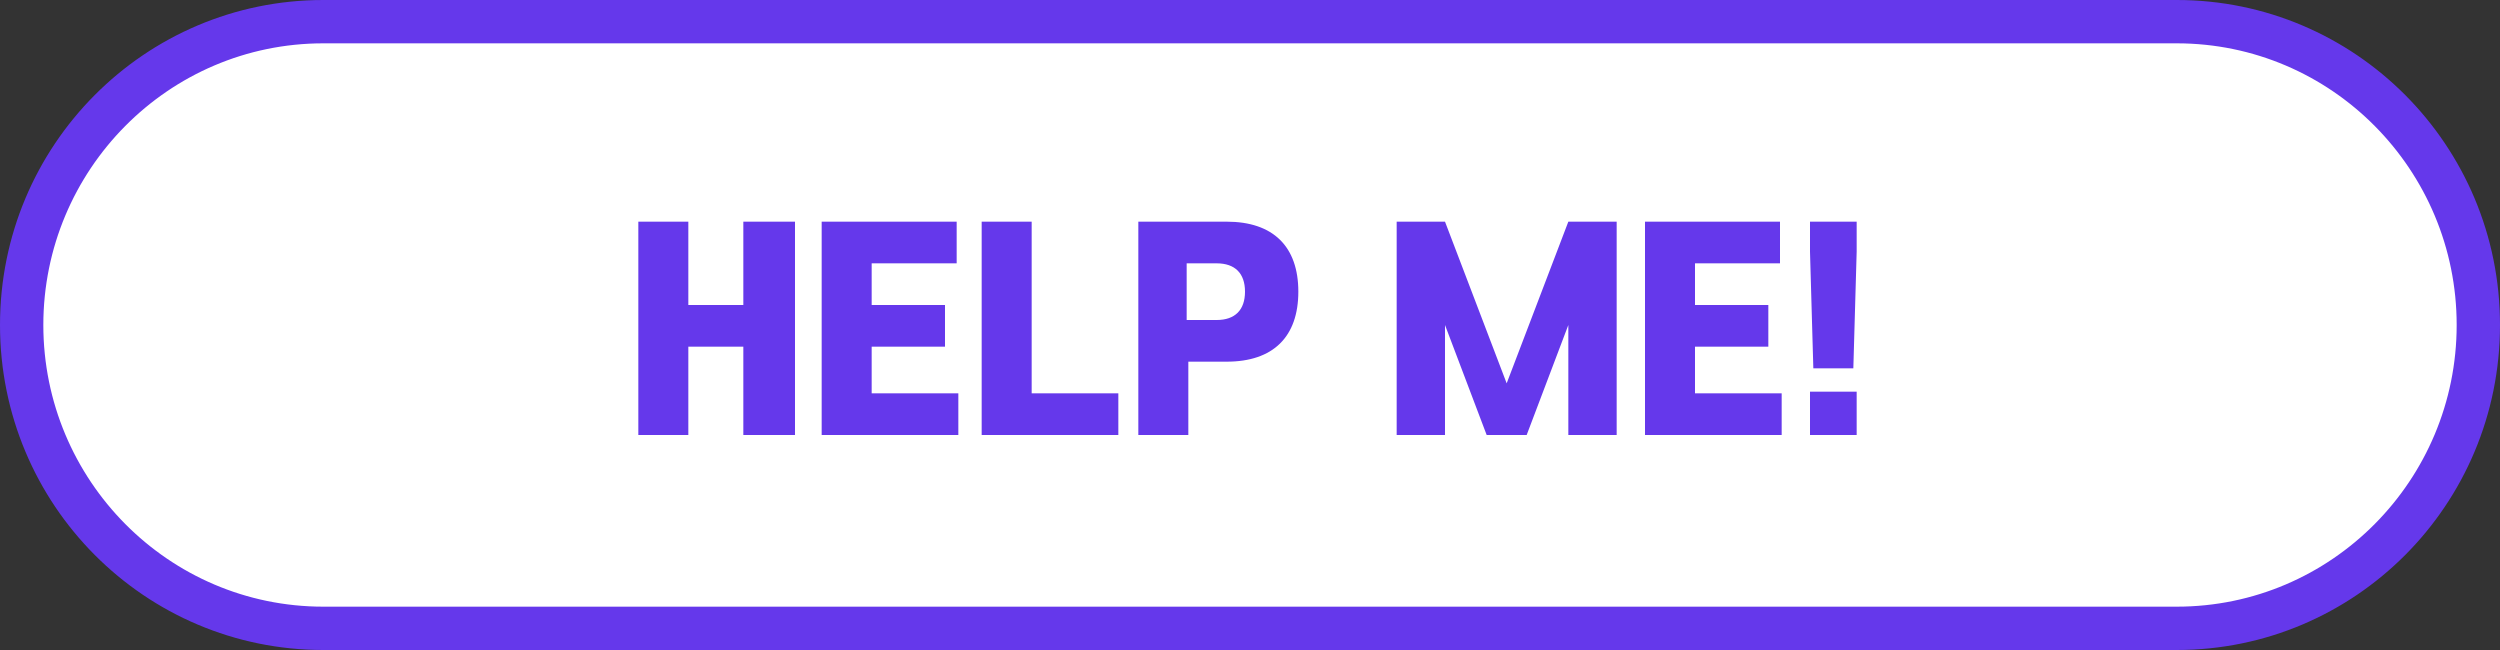 <?xml version="1.0" encoding="UTF-8"?>
<svg id="_레이어_1" data-name="레이어_1" xmlns="http://www.w3.org/2000/svg" xmlns:xlink="http://www.w3.org/1999/xlink" version="1.1" viewBox="0 0 150 39">
  <rect x="0" y="0" width="150" height="39" fill="#333333" stroke="none"/>
  <!-- Generator: Adobe Illustrator 29.2.1, SVG Export Plug-In . SVG Version: 2.1.0 Build 116)  -->
  <defs>
    <style>
      .st0 {
        fill: none;
      }

      .st1 {
        fill: #fff;
      }

      .st2 {
        fill: #6538eb;
      }

      .st3 {
        clip-path: url(#clippath);
      }
    </style>
    <clipPath id="clippath">
      <rect class="st0" y="0" width="150" height="39"/>
    </clipPath>
  </defs>
  <g class="st3">
    <g>
      <path class="st1" d="M19.4,37.7C9.4,37.7,1.3,29.5,1.3,19.5S9.4,1.3,19.4,1.3h111.2c10,0,18.1,8.2,18.1,18.2s-8.1,18.2-18.1,18.2H19.4Z"/>
      <path class="st2" d="M130.6,2.6c9.3,0,16.8,7.6,16.8,16.9s-7.5,16.9-16.8,16.9H19.4c-9.3,0-16.8-7.6-16.8-16.9S10.1,2.6,19.4,2.6h111.2ZM130.6,0H19.4C8.7,0,0,8.7,0,19.5s8.7,19.5,19.4,19.5h111.2c10.7,0,19.4-8.7,19.4-19.5S141.3,0,130.6,0Z"/>
      <path class="st2" d="M44.6,26.1v-5.3h-3.3v5.3h-3v-12.8h3v5h3.3v-5h3.1v12.8h-3.1ZM49.3,26.1v-12.8h8.1v2.5h-5.1v2.5h4.4v2.5h-4.4v2.8h5.2v2.5h-8.2ZM58.9,26.1v-12.8h3v10.3h5.2v2.5h-8.2ZM73.5,21.7h-2.2v4.4h-3v-12.8h5.3c2.8,0,4.3,1.5,4.3,4.2s-1.5,4.2-4.3,4.2ZM71.2,19.2h1.8c1.1,0,1.7-.6,1.7-1.7s-.6-1.7-1.7-1.7h-1.8v3.4ZM91.5,26.1h-2.3l-2.5-6.6v6.6h-2.9v-12.8h2.9l3.7,9.7,3.7-9.7h2.9v12.8h-2.9v-6.6l-2.5,6.6ZM98.7,26.1v-12.8h8.1v2.5h-5.1v2.5h4.4v2.5h-4.4v2.8h5.2v2.5h-8.2ZM108.6,26.1v-2.6h2.8v2.6h-2.8ZM108.8,22.1l-.2-7v-1.8h2.8v1.8l-.2,7h-2.4Z"/>
    </g>
  </g>
</svg>